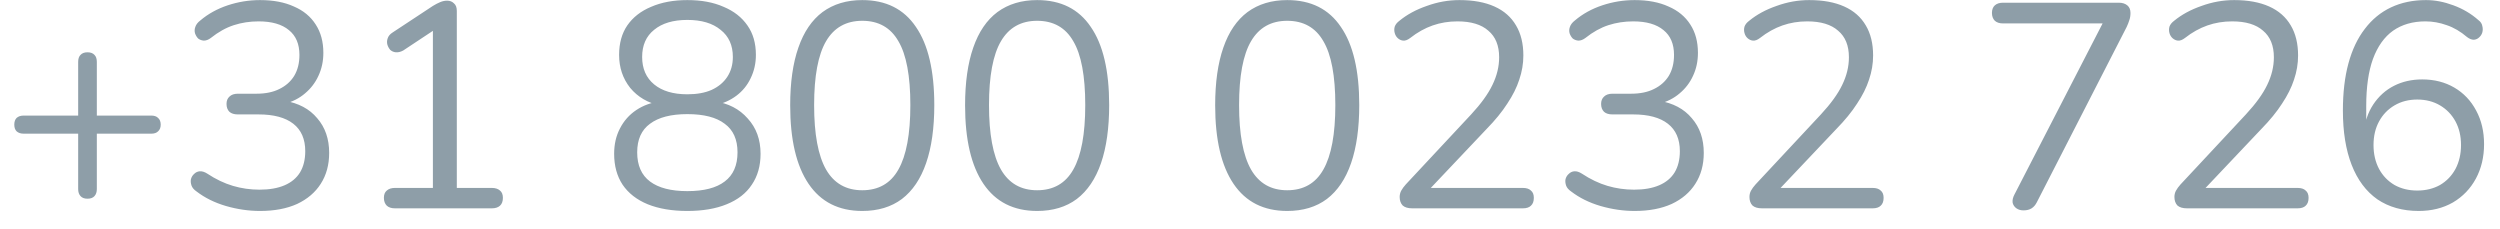 <svg width="120" height="11" viewBox="0 0 120 11" fill="none" xmlns="http://www.w3.org/2000/svg">
<path d="M4.2 9.538C4.051 9.538 3.939 9.496 3.864 9.412C3.789 9.328 3.752 9.216 3.752 9.076V6.416H1.134C0.994 6.416 0.882 6.379 0.798 6.304C0.723 6.229 0.686 6.122 0.686 5.982C0.686 5.842 0.723 5.735 0.798 5.66C0.882 5.585 0.994 5.548 1.134 5.548H3.752V2.972C3.752 2.823 3.789 2.711 3.864 2.636C3.939 2.552 4.051 2.51 4.2 2.51C4.349 2.51 4.461 2.552 4.536 2.636C4.611 2.711 4.648 2.823 4.648 2.972V5.548H7.266C7.406 5.548 7.513 5.585 7.588 5.66C7.672 5.735 7.714 5.842 7.714 5.982C7.714 6.122 7.672 6.229 7.588 6.304C7.513 6.379 7.406 6.416 7.266 6.416H4.648V9.076C4.648 9.216 4.611 9.328 4.536 9.412C4.461 9.496 4.349 9.538 4.2 9.538ZM12.482 10.126C11.941 10.126 11.395 10.047 10.845 9.888C10.303 9.729 9.832 9.496 9.431 9.188C9.309 9.104 9.23 9.011 9.193 8.908C9.155 8.796 9.146 8.693 9.165 8.6C9.193 8.497 9.244 8.413 9.319 8.348C9.393 8.273 9.482 8.231 9.585 8.222C9.697 8.213 9.818 8.25 9.949 8.334C10.359 8.605 10.77 8.801 11.181 8.922C11.591 9.043 12.016 9.104 12.454 9.104C12.931 9.104 13.332 9.034 13.659 8.894C13.985 8.754 14.232 8.549 14.4 8.278C14.569 7.998 14.652 7.657 14.652 7.256C14.652 6.677 14.461 6.239 14.079 5.94C13.696 5.641 13.14 5.492 12.412 5.492H11.418C11.241 5.492 11.106 5.45 11.012 5.366C10.919 5.273 10.873 5.147 10.873 4.988C10.873 4.839 10.919 4.722 11.012 4.638C11.106 4.545 11.241 4.498 11.418 4.498H12.315C12.744 4.498 13.108 4.423 13.406 4.274C13.714 4.125 13.953 3.915 14.12 3.644C14.289 3.364 14.373 3.028 14.373 2.636C14.373 2.113 14.204 1.717 13.868 1.446C13.533 1.166 13.047 1.026 12.412 1.026C11.992 1.026 11.596 1.087 11.223 1.208C10.849 1.329 10.48 1.535 10.117 1.824C10.005 1.908 9.893 1.95 9.781 1.95C9.678 1.941 9.589 1.908 9.515 1.852C9.449 1.787 9.398 1.703 9.361 1.6C9.333 1.497 9.337 1.395 9.375 1.292C9.412 1.18 9.491 1.077 9.613 0.984C9.986 0.667 10.425 0.424 10.928 0.256C11.432 0.088 11.95 0.004 12.482 0.004C13.117 0.004 13.659 0.107 14.107 0.312C14.564 0.508 14.914 0.797 15.156 1.18C15.399 1.553 15.521 2.006 15.521 2.538C15.521 2.939 15.441 3.308 15.283 3.644C15.133 3.971 14.918 4.251 14.639 4.484C14.368 4.717 14.037 4.885 13.645 4.988V4.834C14.326 4.946 14.853 5.226 15.226 5.674C15.609 6.113 15.8 6.668 15.8 7.34C15.8 7.909 15.665 8.404 15.395 8.824C15.133 9.235 14.755 9.557 14.261 9.79C13.766 10.014 13.173 10.126 12.482 10.126ZM18.959 10C18.791 10 18.66 9.958 18.567 9.874C18.474 9.781 18.427 9.655 18.427 9.496C18.427 9.337 18.474 9.221 18.567 9.146C18.66 9.062 18.791 9.02 18.959 9.02H20.779V1.082H21.381L19.351 2.426C19.23 2.491 19.113 2.519 19.001 2.51C18.898 2.501 18.81 2.463 18.735 2.398C18.67 2.323 18.623 2.239 18.595 2.146C18.567 2.043 18.572 1.941 18.609 1.838C18.646 1.726 18.726 1.633 18.847 1.558L20.779 0.284C20.9 0.209 21.017 0.149 21.129 0.102C21.241 0.055 21.353 0.032 21.465 0.032C21.596 0.032 21.703 0.074 21.787 0.158C21.88 0.233 21.927 0.354 21.927 0.522V9.02H23.607C23.775 9.02 23.906 9.062 23.999 9.146C24.092 9.221 24.139 9.337 24.139 9.496C24.139 9.664 24.092 9.79 23.999 9.874C23.906 9.958 23.775 10 23.607 10H18.959ZM32.993 10.126C32.256 10.126 31.621 10.019 31.089 9.804C30.566 9.589 30.165 9.277 29.885 8.866C29.614 8.455 29.479 7.961 29.479 7.382C29.479 6.925 29.572 6.519 29.759 6.164C29.946 5.8 30.207 5.506 30.543 5.282C30.879 5.058 31.266 4.918 31.705 4.862V5.072C31.098 4.941 30.613 4.657 30.249 4.218C29.894 3.77 29.717 3.243 29.717 2.636C29.717 2.076 29.848 1.605 30.109 1.222C30.38 0.83 30.762 0.531 31.257 0.326C31.752 0.111 32.33 0.004 32.993 0.004C33.665 0.004 34.244 0.111 34.729 0.326C35.224 0.531 35.606 0.83 35.877 1.222C36.148 1.605 36.283 2.076 36.283 2.636C36.283 3.037 36.199 3.411 36.031 3.756C35.872 4.092 35.644 4.372 35.345 4.596C35.046 4.82 34.696 4.974 34.295 5.058V4.862C34.958 4.955 35.49 5.231 35.891 5.688C36.302 6.136 36.507 6.701 36.507 7.382C36.507 7.961 36.367 8.455 36.087 8.866C35.816 9.277 35.415 9.589 34.883 9.804C34.36 10.019 33.73 10.126 32.993 10.126ZM32.993 9.174C33.786 9.174 34.384 9.02 34.785 8.712C35.196 8.404 35.401 7.937 35.401 7.312C35.401 6.696 35.196 6.239 34.785 5.94C34.384 5.632 33.786 5.478 32.993 5.478C32.209 5.478 31.612 5.632 31.201 5.94C30.79 6.239 30.585 6.696 30.585 7.312C30.585 7.937 30.79 8.404 31.201 8.712C31.612 9.02 32.209 9.174 32.993 9.174ZM32.993 4.526C33.45 4.526 33.838 4.456 34.155 4.316C34.482 4.167 34.734 3.957 34.911 3.686C35.088 3.415 35.177 3.098 35.177 2.734C35.177 2.174 34.981 1.74 34.589 1.432C34.206 1.115 33.674 0.956 32.993 0.956C32.312 0.956 31.78 1.115 31.397 1.432C31.014 1.74 30.823 2.174 30.823 2.734C30.823 3.294 31.014 3.733 31.397 4.05C31.78 4.367 32.312 4.526 32.993 4.526ZM41.388 10.126C40.258 10.126 39.4 9.692 38.812 8.824C38.224 7.956 37.929 6.701 37.929 5.058C37.929 3.957 38.06 3.033 38.322 2.286C38.583 1.53 38.97 0.961 39.483 0.578C40.006 0.195 40.641 0.004 41.388 0.004C42.526 0.004 43.385 0.433 43.964 1.292C44.551 2.141 44.846 3.392 44.846 5.044C44.846 6.145 44.715 7.074 44.453 7.83C44.192 8.586 43.805 9.16 43.291 9.552C42.778 9.935 42.144 10.126 41.388 10.126ZM41.388 9.132C42.172 9.132 42.75 8.801 43.123 8.138C43.506 7.466 43.697 6.435 43.697 5.044C43.697 3.644 43.506 2.622 43.123 1.978C42.75 1.325 42.172 0.998 41.388 0.998C40.613 0.998 40.034 1.325 39.651 1.978C39.269 2.631 39.078 3.653 39.078 5.044C39.078 6.435 39.269 7.466 39.651 8.138C40.034 8.801 40.613 9.132 41.388 9.132ZM49.782 10.126C48.653 10.126 47.794 9.692 47.206 8.824C46.618 7.956 46.324 6.701 46.324 5.058C46.324 3.957 46.455 3.033 46.716 2.286C46.977 1.53 47.365 0.961 47.878 0.578C48.401 0.195 49.035 0.004 49.782 0.004C50.921 0.004 51.779 0.433 52.358 1.292C52.946 2.141 53.24 3.392 53.24 5.044C53.24 6.145 53.109 7.074 52.848 7.83C52.587 8.586 52.199 9.16 51.686 9.552C51.173 9.935 50.538 10.126 49.782 10.126ZM49.782 9.132C50.566 9.132 51.145 8.801 51.518 8.138C51.901 7.466 52.092 6.435 52.092 5.044C52.092 3.644 51.901 2.622 51.518 1.978C51.145 1.325 50.566 0.998 49.782 0.998C49.007 0.998 48.429 1.325 48.046 1.978C47.663 2.631 47.472 3.653 47.472 5.044C47.472 6.435 47.663 7.466 48.046 8.138C48.429 8.801 49.007 9.132 49.782 9.132ZM61.786 10.126C60.657 10.126 59.798 9.692 59.21 8.824C58.622 7.956 58.328 6.701 58.328 5.058C58.328 3.957 58.459 3.033 58.72 2.286C58.981 1.53 59.369 0.961 59.882 0.578C60.405 0.195 61.039 0.004 61.786 0.004C62.925 0.004 63.783 0.433 64.362 1.292C64.95 2.141 65.244 3.392 65.244 5.044C65.244 6.145 65.113 7.074 64.852 7.83C64.591 8.586 64.203 9.16 63.69 9.552C63.177 9.935 62.542 10.126 61.786 10.126ZM61.786 9.132C62.57 9.132 63.149 8.801 63.522 8.138C63.905 7.466 64.096 6.435 64.096 5.044C64.096 3.644 63.905 2.622 63.522 1.978C63.149 1.325 62.57 0.998 61.786 0.998C61.011 0.998 60.433 1.325 60.05 1.978C59.667 2.631 59.476 3.653 59.476 5.044C59.476 6.435 59.667 7.466 60.05 8.138C60.433 8.801 61.011 9.132 61.786 9.132ZM67.787 10C67.581 10 67.427 9.953 67.325 9.86C67.231 9.757 67.184 9.622 67.184 9.454C67.184 9.351 67.208 9.253 67.254 9.16C67.311 9.057 67.385 8.955 67.478 8.852L70.615 5.492C71.091 4.979 71.431 4.507 71.636 4.078C71.851 3.639 71.959 3.196 71.959 2.748C71.959 2.188 71.786 1.763 71.441 1.474C71.105 1.175 70.61 1.026 69.957 1.026C69.537 1.026 69.14 1.091 68.766 1.222C68.393 1.353 68.034 1.553 67.689 1.824C67.567 1.917 67.455 1.959 67.353 1.95C67.259 1.941 67.175 1.903 67.1 1.838C67.026 1.773 66.975 1.689 66.947 1.586C66.918 1.483 66.918 1.381 66.947 1.278C66.984 1.175 67.058 1.082 67.171 0.998C67.534 0.699 67.973 0.461 68.487 0.284C69 0.097 69.522 0.004 70.055 0.004C70.717 0.004 71.277 0.107 71.734 0.312C72.192 0.517 72.537 0.821 72.77 1.222C73.004 1.614 73.121 2.095 73.121 2.664C73.121 3.056 73.055 3.443 72.924 3.826C72.803 4.199 72.612 4.582 72.35 4.974C72.099 5.366 71.767 5.772 71.356 6.192L68.374 9.342V9.02H73.093C73.27 9.02 73.4 9.062 73.484 9.146C73.578 9.221 73.624 9.337 73.624 9.496C73.624 9.664 73.578 9.79 73.484 9.874C73.4 9.958 73.27 10 73.093 10H67.787ZM78.463 10.126C77.922 10.126 77.376 10.047 76.825 9.888C76.284 9.729 75.812 9.496 75.411 9.188C75.29 9.104 75.21 9.011 75.173 8.908C75.136 8.796 75.126 8.693 75.145 8.6C75.173 8.497 75.224 8.413 75.299 8.348C75.374 8.273 75.462 8.231 75.565 8.222C75.677 8.213 75.798 8.25 75.929 8.334C76.34 8.605 76.75 8.801 77.161 8.922C77.572 9.043 77.996 9.104 78.435 9.104C78.911 9.104 79.312 9.034 79.639 8.894C79.966 8.754 80.213 8.549 80.381 8.278C80.549 7.998 80.633 7.657 80.633 7.256C80.633 6.677 80.442 6.239 80.059 5.94C79.676 5.641 79.121 5.492 78.393 5.492H77.399C77.222 5.492 77.086 5.45 76.993 5.366C76.9 5.273 76.853 5.147 76.853 4.988C76.853 4.839 76.9 4.722 76.993 4.638C77.086 4.545 77.222 4.498 77.399 4.498H78.295C78.724 4.498 79.088 4.423 79.387 4.274C79.695 4.125 79.933 3.915 80.101 3.644C80.269 3.364 80.353 3.028 80.353 2.636C80.353 2.113 80.185 1.717 79.849 1.446C79.513 1.166 79.028 1.026 78.393 1.026C77.973 1.026 77.576 1.087 77.203 1.208C76.83 1.329 76.461 1.535 76.097 1.824C75.985 1.908 75.873 1.95 75.761 1.95C75.658 1.941 75.57 1.908 75.495 1.852C75.43 1.787 75.378 1.703 75.341 1.6C75.313 1.497 75.318 1.395 75.355 1.292C75.392 1.18 75.472 1.077 75.593 0.984C75.966 0.667 76.405 0.424 76.909 0.256C77.413 0.088 77.931 0.004 78.463 0.004C79.098 0.004 79.639 0.107 80.087 0.312C80.544 0.508 80.894 0.797 81.137 1.18C81.38 1.553 81.501 2.006 81.501 2.538C81.501 2.939 81.422 3.308 81.263 3.644C81.114 3.971 80.899 4.251 80.619 4.484C80.348 4.717 80.017 4.885 79.625 4.988V4.834C80.306 4.946 80.834 5.226 81.207 5.674C81.59 6.113 81.781 6.668 81.781 7.34C81.781 7.909 81.646 8.404 81.375 8.824C81.114 9.235 80.736 9.557 80.241 9.79C79.746 10.014 79.154 10.126 78.463 10.126ZM84.576 10C84.37 10 84.216 9.953 84.114 9.86C84.02 9.757 83.974 9.622 83.974 9.454C83.974 9.351 83.997 9.253 84.043 9.16C84.1 9.057 84.174 8.955 84.267 8.852L87.403 5.492C87.879 4.979 88.22 4.507 88.425 4.078C88.64 3.639 88.748 3.196 88.748 2.748C88.748 2.188 88.575 1.763 88.23 1.474C87.894 1.175 87.399 1.026 86.746 1.026C86.326 1.026 85.929 1.091 85.555 1.222C85.182 1.353 84.823 1.553 84.478 1.824C84.356 1.917 84.244 1.959 84.141 1.95C84.048 1.941 83.964 1.903 83.889 1.838C83.815 1.773 83.763 1.689 83.736 1.586C83.707 1.483 83.707 1.381 83.736 1.278C83.773 1.175 83.847 1.082 83.96 0.998C84.323 0.699 84.762 0.461 85.275 0.284C85.789 0.097 86.311 0.004 86.844 0.004C87.506 0.004 88.066 0.107 88.523 0.312C88.981 0.517 89.326 0.821 89.559 1.222C89.793 1.614 89.909 2.095 89.909 2.664C89.909 3.056 89.844 3.443 89.713 3.826C89.592 4.199 89.401 4.582 89.139 4.974C88.888 5.366 88.556 5.772 88.145 6.192L85.163 9.342V9.02H89.882C90.059 9.02 90.189 9.062 90.273 9.146C90.367 9.221 90.413 9.337 90.413 9.496C90.413 9.664 90.367 9.79 90.273 9.874C90.189 9.958 90.059 10 89.882 10H84.576ZM97.125 10.098C96.995 10.098 96.883 10.065 96.789 10C96.696 9.935 96.635 9.846 96.607 9.734C96.589 9.613 96.617 9.482 96.691 9.342L101.185 0.62V1.124H96.145C95.977 1.124 95.847 1.082 95.753 0.998C95.66 0.905 95.613 0.779 95.613 0.62C95.613 0.461 95.66 0.34 95.753 0.256C95.847 0.172 95.977 0.13 96.145 0.13H101.703C101.871 0.13 102.007 0.172 102.109 0.256C102.212 0.34 102.263 0.461 102.263 0.62C102.263 0.751 102.245 0.867 102.207 0.97C102.179 1.063 102.137 1.171 102.081 1.292L97.769 9.706C97.704 9.837 97.62 9.935 97.517 10C97.415 10.065 97.284 10.098 97.125 10.098ZM104.974 10C104.769 10 104.615 9.953 104.512 9.86C104.419 9.757 104.372 9.622 104.372 9.454C104.372 9.351 104.395 9.253 104.442 9.16C104.498 9.057 104.573 8.955 104.666 8.852L107.802 5.492C108.278 4.979 108.619 4.507 108.824 4.078C109.039 3.639 109.146 3.196 109.146 2.748C109.146 2.188 108.973 1.763 108.628 1.474C108.292 1.175 107.797 1.026 107.144 1.026C106.724 1.026 106.327 1.091 105.954 1.222C105.581 1.353 105.221 1.553 104.876 1.824C104.755 1.917 104.643 1.959 104.54 1.95C104.447 1.941 104.363 1.903 104.288 1.838C104.213 1.773 104.162 1.689 104.134 1.586C104.106 1.483 104.106 1.381 104.134 1.278C104.171 1.175 104.246 1.082 104.358 0.998C104.722 0.699 105.161 0.461 105.674 0.284C106.187 0.097 106.71 0.004 107.242 0.004C107.905 0.004 108.465 0.107 108.922 0.312C109.379 0.517 109.725 0.821 109.958 1.222C110.191 1.614 110.308 2.095 110.308 2.664C110.308 3.056 110.243 3.443 110.112 3.826C109.991 4.199 109.799 4.582 109.538 4.974C109.286 5.366 108.955 5.772 108.544 6.192L105.562 9.342V9.02H110.28C110.457 9.02 110.588 9.062 110.672 9.146C110.765 9.221 110.812 9.337 110.812 9.496C110.812 9.664 110.765 9.79 110.672 9.874C110.588 9.958 110.457 10 110.28 10H104.974ZM116.099 10.126C115.324 10.126 114.661 9.939 114.111 9.566C113.569 9.183 113.159 8.633 112.879 7.914C112.599 7.195 112.459 6.327 112.459 5.31C112.459 4.451 112.547 3.695 112.725 3.042C112.902 2.389 113.163 1.838 113.509 1.39C113.854 0.933 114.274 0.587 114.769 0.354C115.263 0.121 115.823 0.004 116.449 0.004C116.878 0.004 117.317 0.088 117.765 0.256C118.222 0.424 118.623 0.662 118.969 0.97C119.071 1.045 119.132 1.138 119.151 1.25C119.179 1.353 119.179 1.455 119.151 1.558C119.123 1.651 119.071 1.731 118.997 1.796C118.931 1.861 118.847 1.899 118.745 1.908C118.642 1.908 118.535 1.866 118.423 1.782C118.105 1.511 117.779 1.32 117.443 1.208C117.107 1.087 116.766 1.026 116.421 1.026C115.814 1.026 115.296 1.175 114.867 1.474C114.447 1.773 114.125 2.225 113.901 2.832C113.686 3.429 113.579 4.181 113.579 5.086V6.388H113.453C113.509 5.856 113.663 5.399 113.915 5.016C114.176 4.624 114.507 4.325 114.909 4.12C115.31 3.915 115.763 3.812 116.267 3.812C116.845 3.812 117.359 3.943 117.807 4.204C118.255 4.465 118.605 4.834 118.857 5.31C119.109 5.777 119.235 6.313 119.235 6.92C119.235 7.536 119.104 8.087 118.843 8.572C118.581 9.057 118.213 9.44 117.737 9.72C117.261 9.991 116.715 10.126 116.099 10.126ZM116.029 9.146C116.439 9.146 116.803 9.057 117.121 8.88C117.438 8.693 117.685 8.437 117.863 8.11C118.04 7.774 118.129 7.391 118.129 6.962C118.129 6.533 118.04 6.155 117.863 5.828C117.685 5.501 117.438 5.245 117.121 5.058C116.803 4.871 116.439 4.778 116.029 4.778C115.618 4.778 115.254 4.871 114.937 5.058C114.619 5.245 114.372 5.501 114.195 5.828C114.017 6.155 113.929 6.533 113.929 6.962C113.929 7.391 114.017 7.774 114.195 8.11C114.372 8.437 114.619 8.693 114.937 8.88C115.254 9.057 115.618 9.146 116.029 9.146Z" fill="#8E9EA8"/>
</svg>
